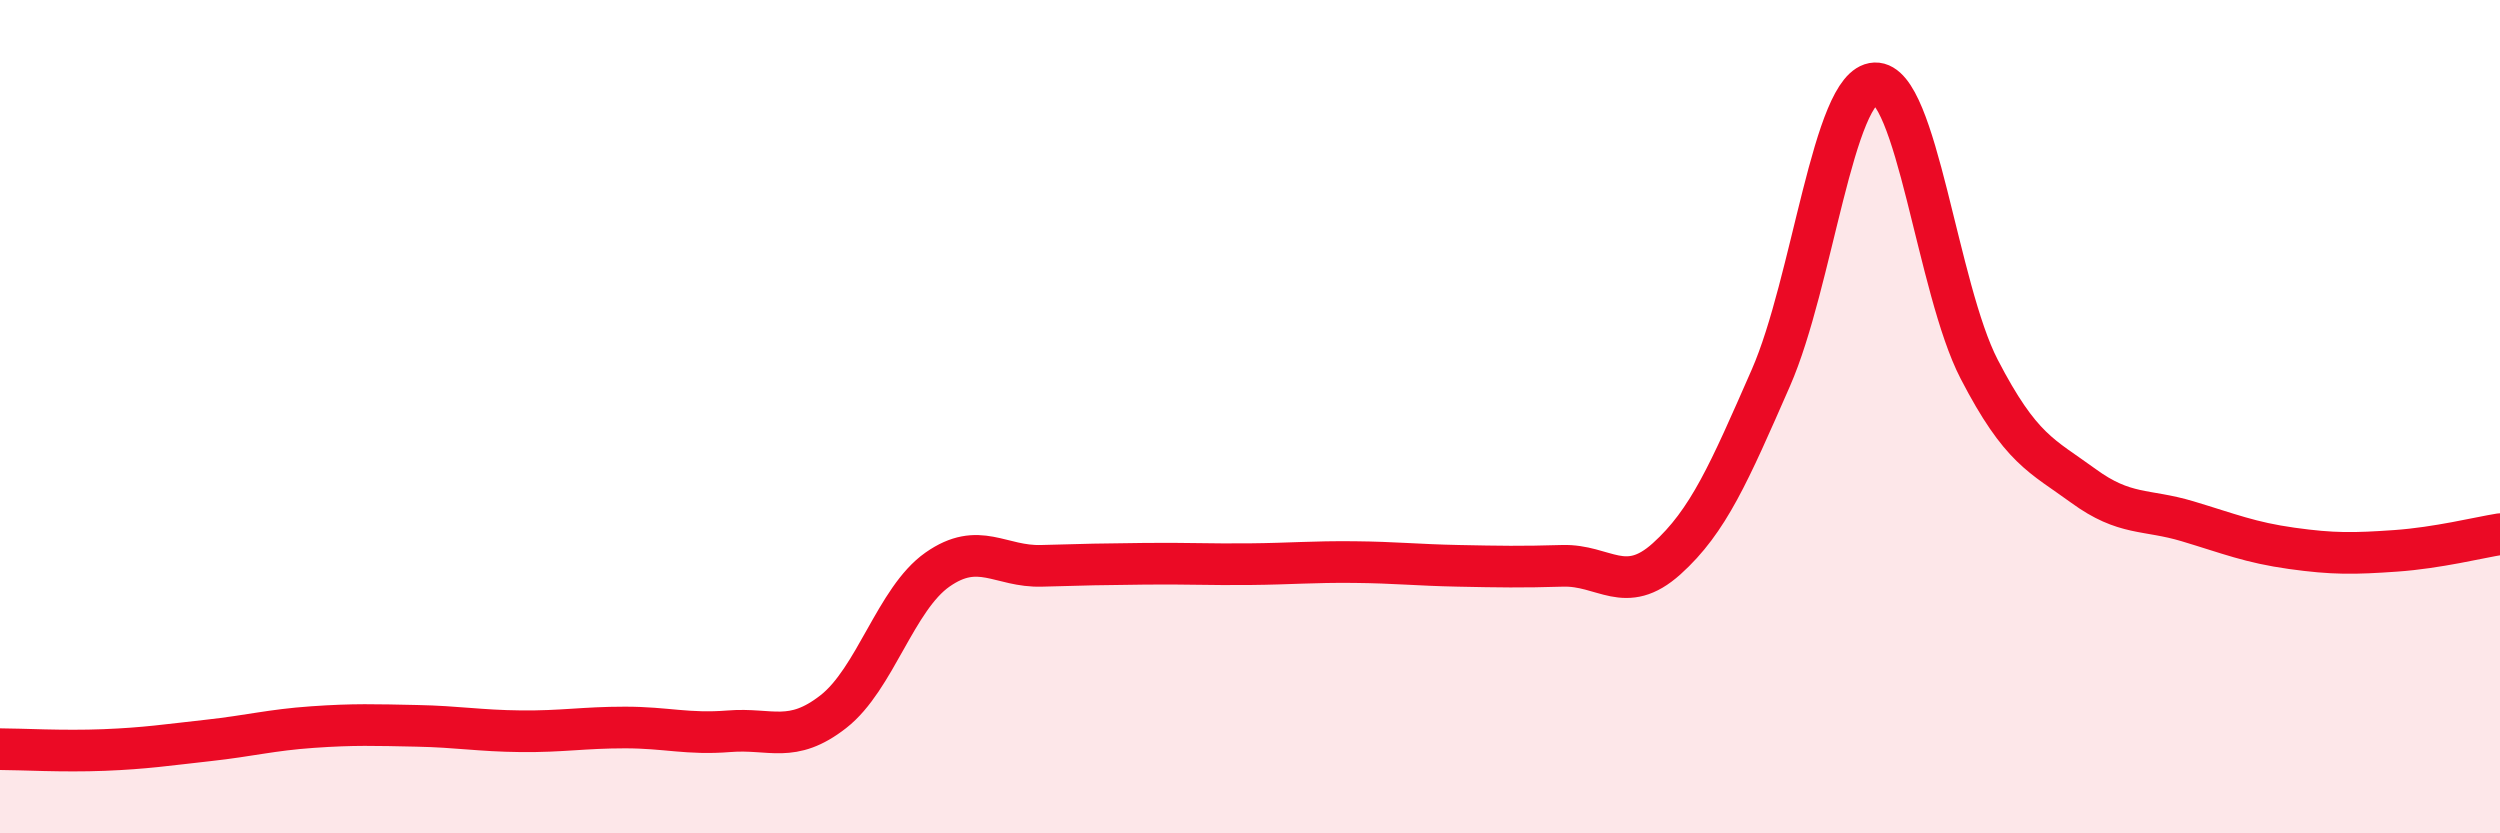 
    <svg width="60" height="20" viewBox="0 0 60 20" xmlns="http://www.w3.org/2000/svg">
      <path
        d="M 0,17.98 C 0.5,17.98 1.5,18.04 2.5,18 C 3.5,17.96 4,17.88 5,17.77 C 6,17.66 6.5,17.52 7.5,17.45 C 8.5,17.38 9,17.4 10,17.42 C 11,17.44 11.5,17.54 12.5,17.55 C 13.5,17.56 14,17.46 15,17.46 C 16,17.46 16.5,17.63 17.5,17.55 C 18.5,17.47 19,17.86 20,17.08 C 21,16.3 21.5,14.37 22.5,13.67 C 23.5,12.97 24,13.61 25,13.58 C 26,13.55 26.5,13.54 27.5,13.53 C 28.5,13.52 29,13.55 30,13.54 C 31,13.53 31.5,13.48 32.5,13.49 C 33.5,13.5 34,13.56 35,13.58 C 36,13.6 36.5,13.61 37.5,13.58 C 38.5,13.55 39,14.31 40,13.41 C 41,12.51 41.5,11.35 42.5,9.07 C 43.5,6.79 44,2.04 45,2 C 46,1.96 46.5,6.93 47.5,8.86 C 48.5,10.79 49,10.93 50,11.66 C 51,12.39 51.5,12.21 52.5,12.51 C 53.5,12.81 54,13.02 55,13.16 C 56,13.3 56.5,13.29 57.5,13.22 C 58.5,13.15 59.5,12.9 60,12.82L60 20L0 20Z"
        fill="#EB0A25"
        opacity="0.1"
        stroke-linecap="round"
        stroke-linejoin="round"
      />
      <path
        d="M 0,17.98 C 0.5,17.98 1.5,18.04 2.5,18 C 3.5,17.96 4,17.88 5,17.77 C 6,17.66 6.5,17.52 7.5,17.45 C 8.5,17.38 9,17.4 10,17.42 C 11,17.44 11.5,17.54 12.5,17.55 C 13.5,17.56 14,17.46 15,17.46 C 16,17.46 16.5,17.63 17.5,17.55 C 18.5,17.47 19,17.86 20,17.08 C 21,16.3 21.5,14.37 22.5,13.67 C 23.5,12.97 24,13.61 25,13.58 C 26,13.55 26.5,13.54 27.5,13.53 C 28.5,13.52 29,13.55 30,13.54 C 31,13.53 31.5,13.48 32.5,13.49 C 33.5,13.5 34,13.56 35,13.58 C 36,13.6 36.5,13.61 37.5,13.58 C 38.5,13.55 39,14.31 40,13.41 C 41,12.51 41.5,11.35 42.5,9.07 C 43.5,6.79 44,2.04 45,2 C 46,1.96 46.5,6.93 47.5,8.86 C 48.5,10.79 49,10.93 50,11.66 C 51,12.39 51.5,12.21 52.5,12.51 C 53.5,12.81 54,13.02 55,13.16 C 56,13.3 56.5,13.29 57.5,13.22 C 58.5,13.15 59.5,12.9 60,12.82"
        stroke="#EB0A25"
        stroke-width="1"
        fill="none"
        stroke-linecap="round"
        stroke-linejoin="round"
      />
    </svg>
  